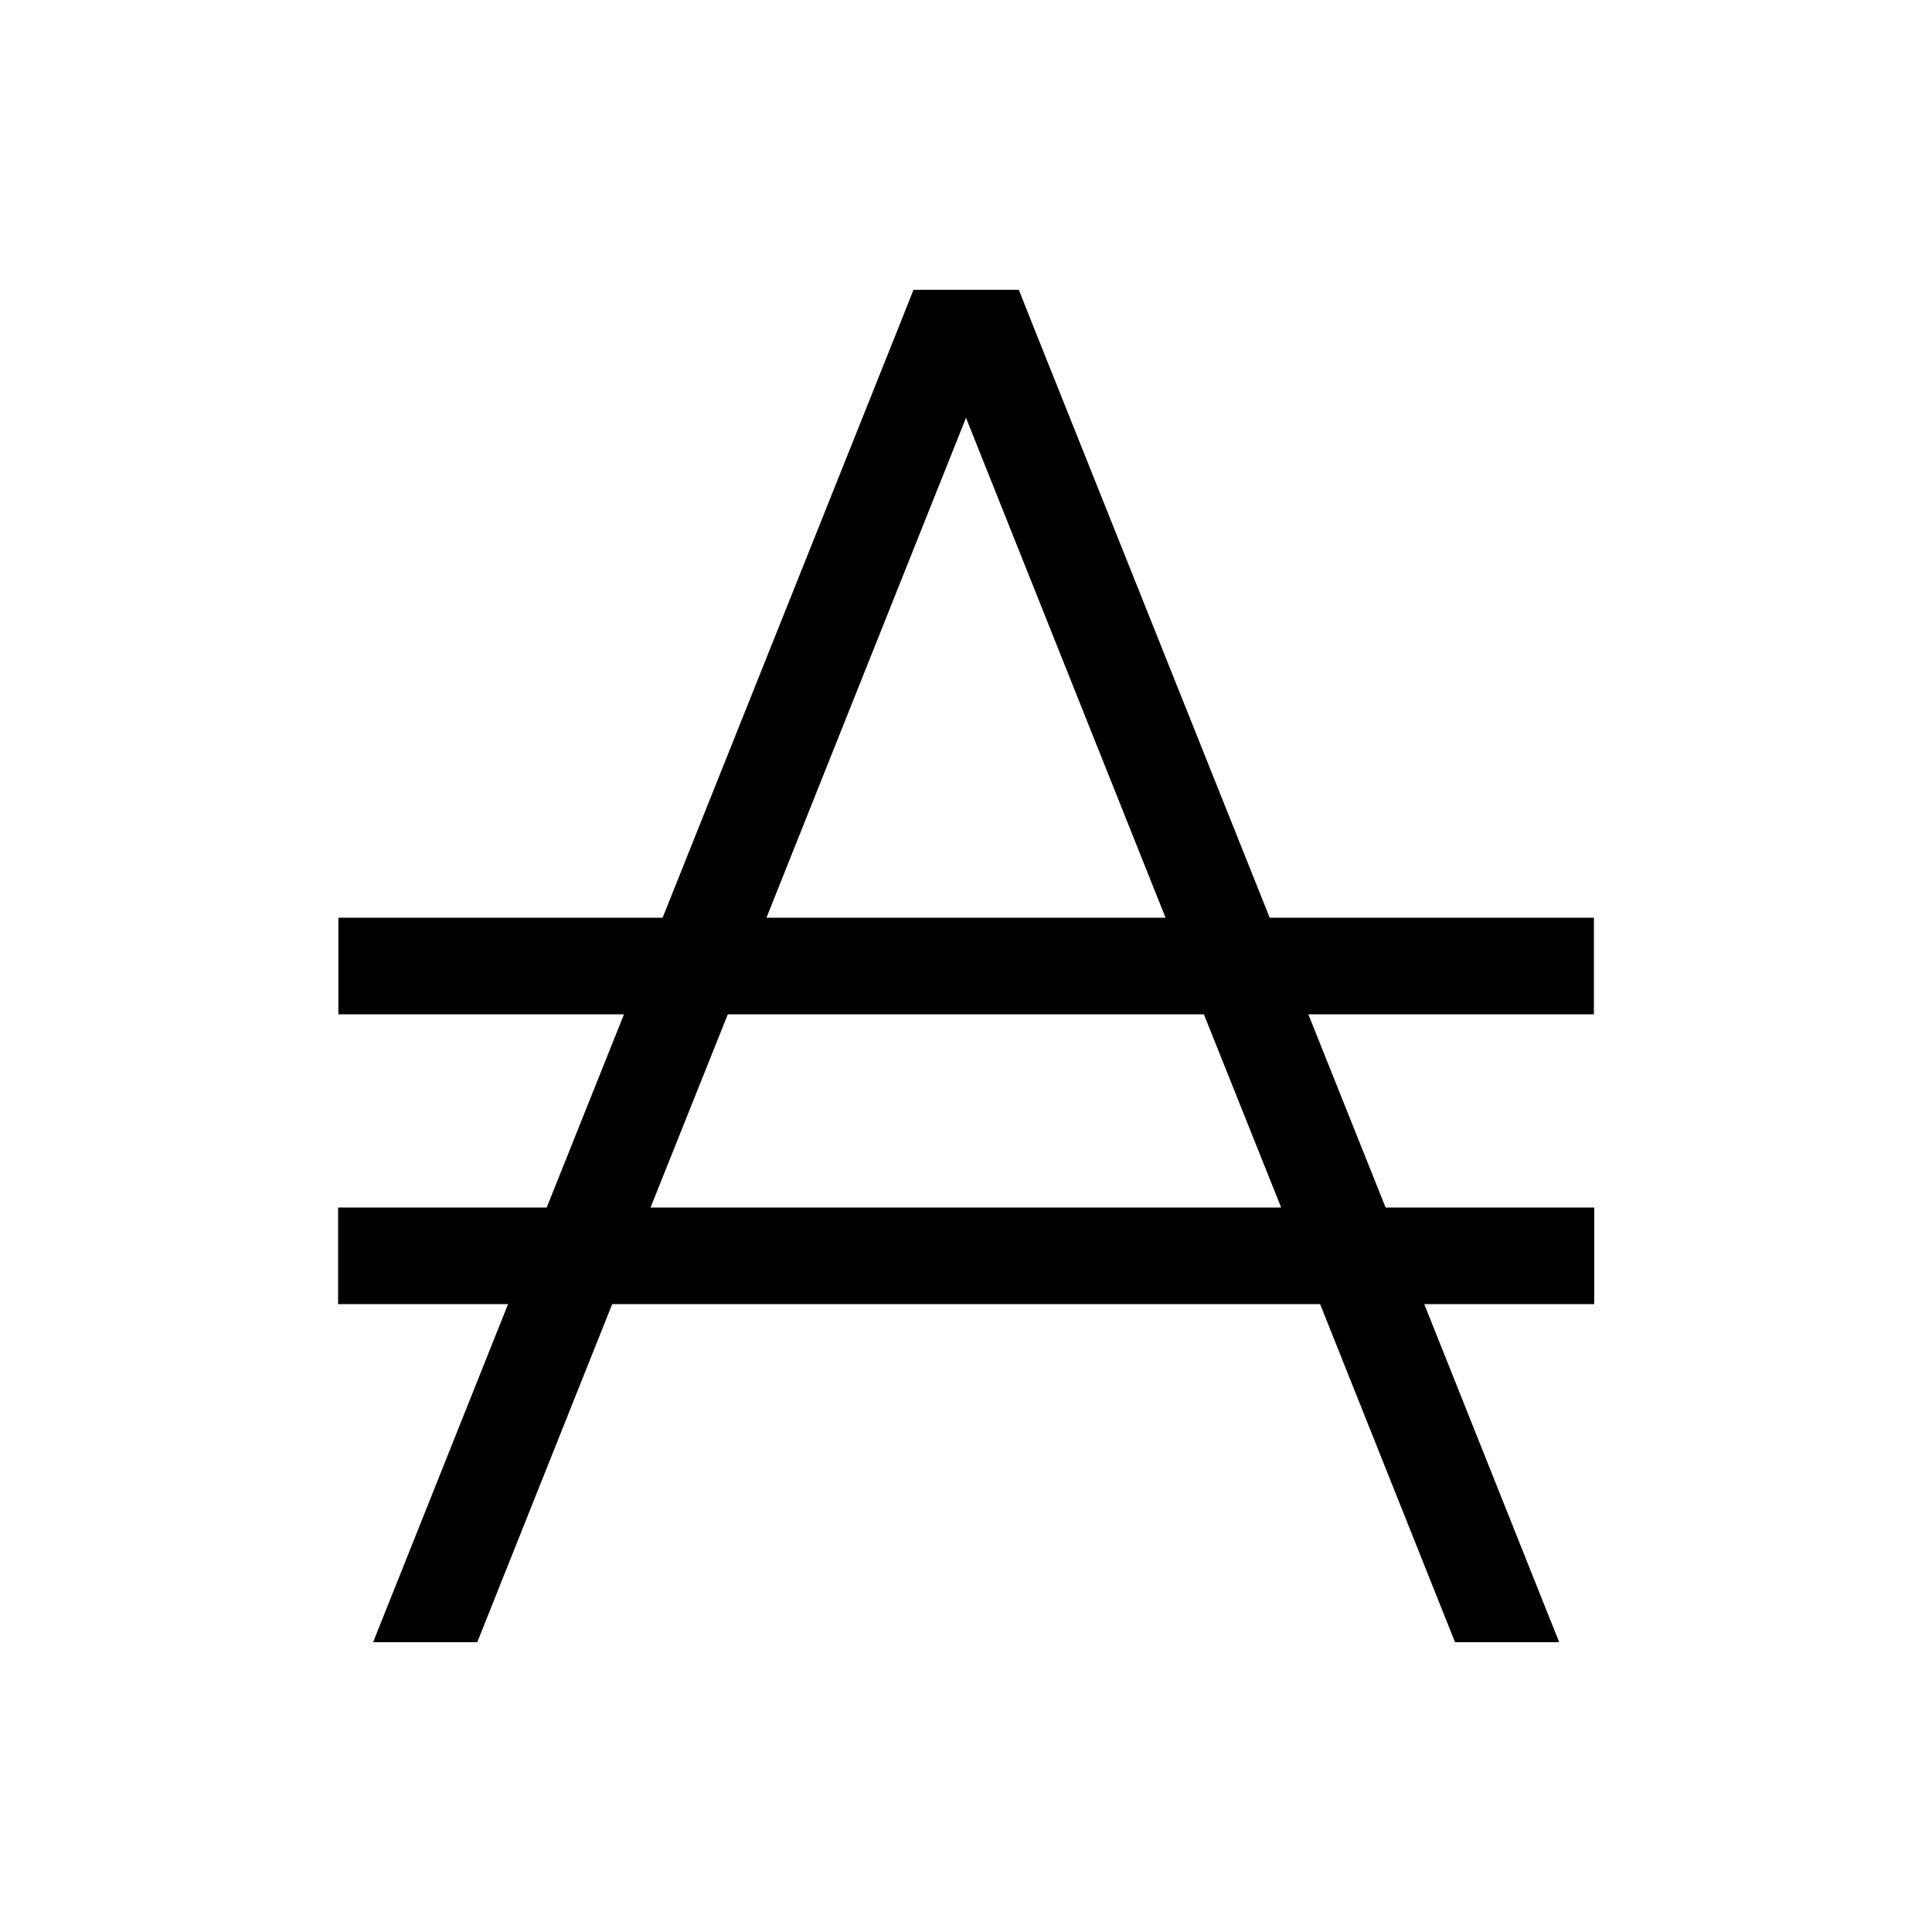<svg xmlns="http://www.w3.org/2000/svg" viewBox="0 0 640 640"><!--! Font Awesome Pro 7.1.0 by @fontawesome - https://fontawesome.com License - https://fontawesome.com/license (Commercial License) Copyright 2025 Fonticons, Inc. --><path fill="currentColor" d="M302.5 96L337.5 96L341.5 106.1L420.6 304L528 304L528 336L433.4 336L459 400L528.1 400L528.1 432L471.8 432L516.5 544L482 544L437.3 432L202.8 432L158.1 544L123.6 544L168.3 432L112 432L112 400L181.1 400L206.7 336L112.1 336L112.1 304L219.5 304L298.6 106.1L302.6 96zM241.1 336L215.5 400L424.4 400L398.8 336L241 336zM386.1 304L320 138.4L253.9 304L386.1 304z"/></svg>